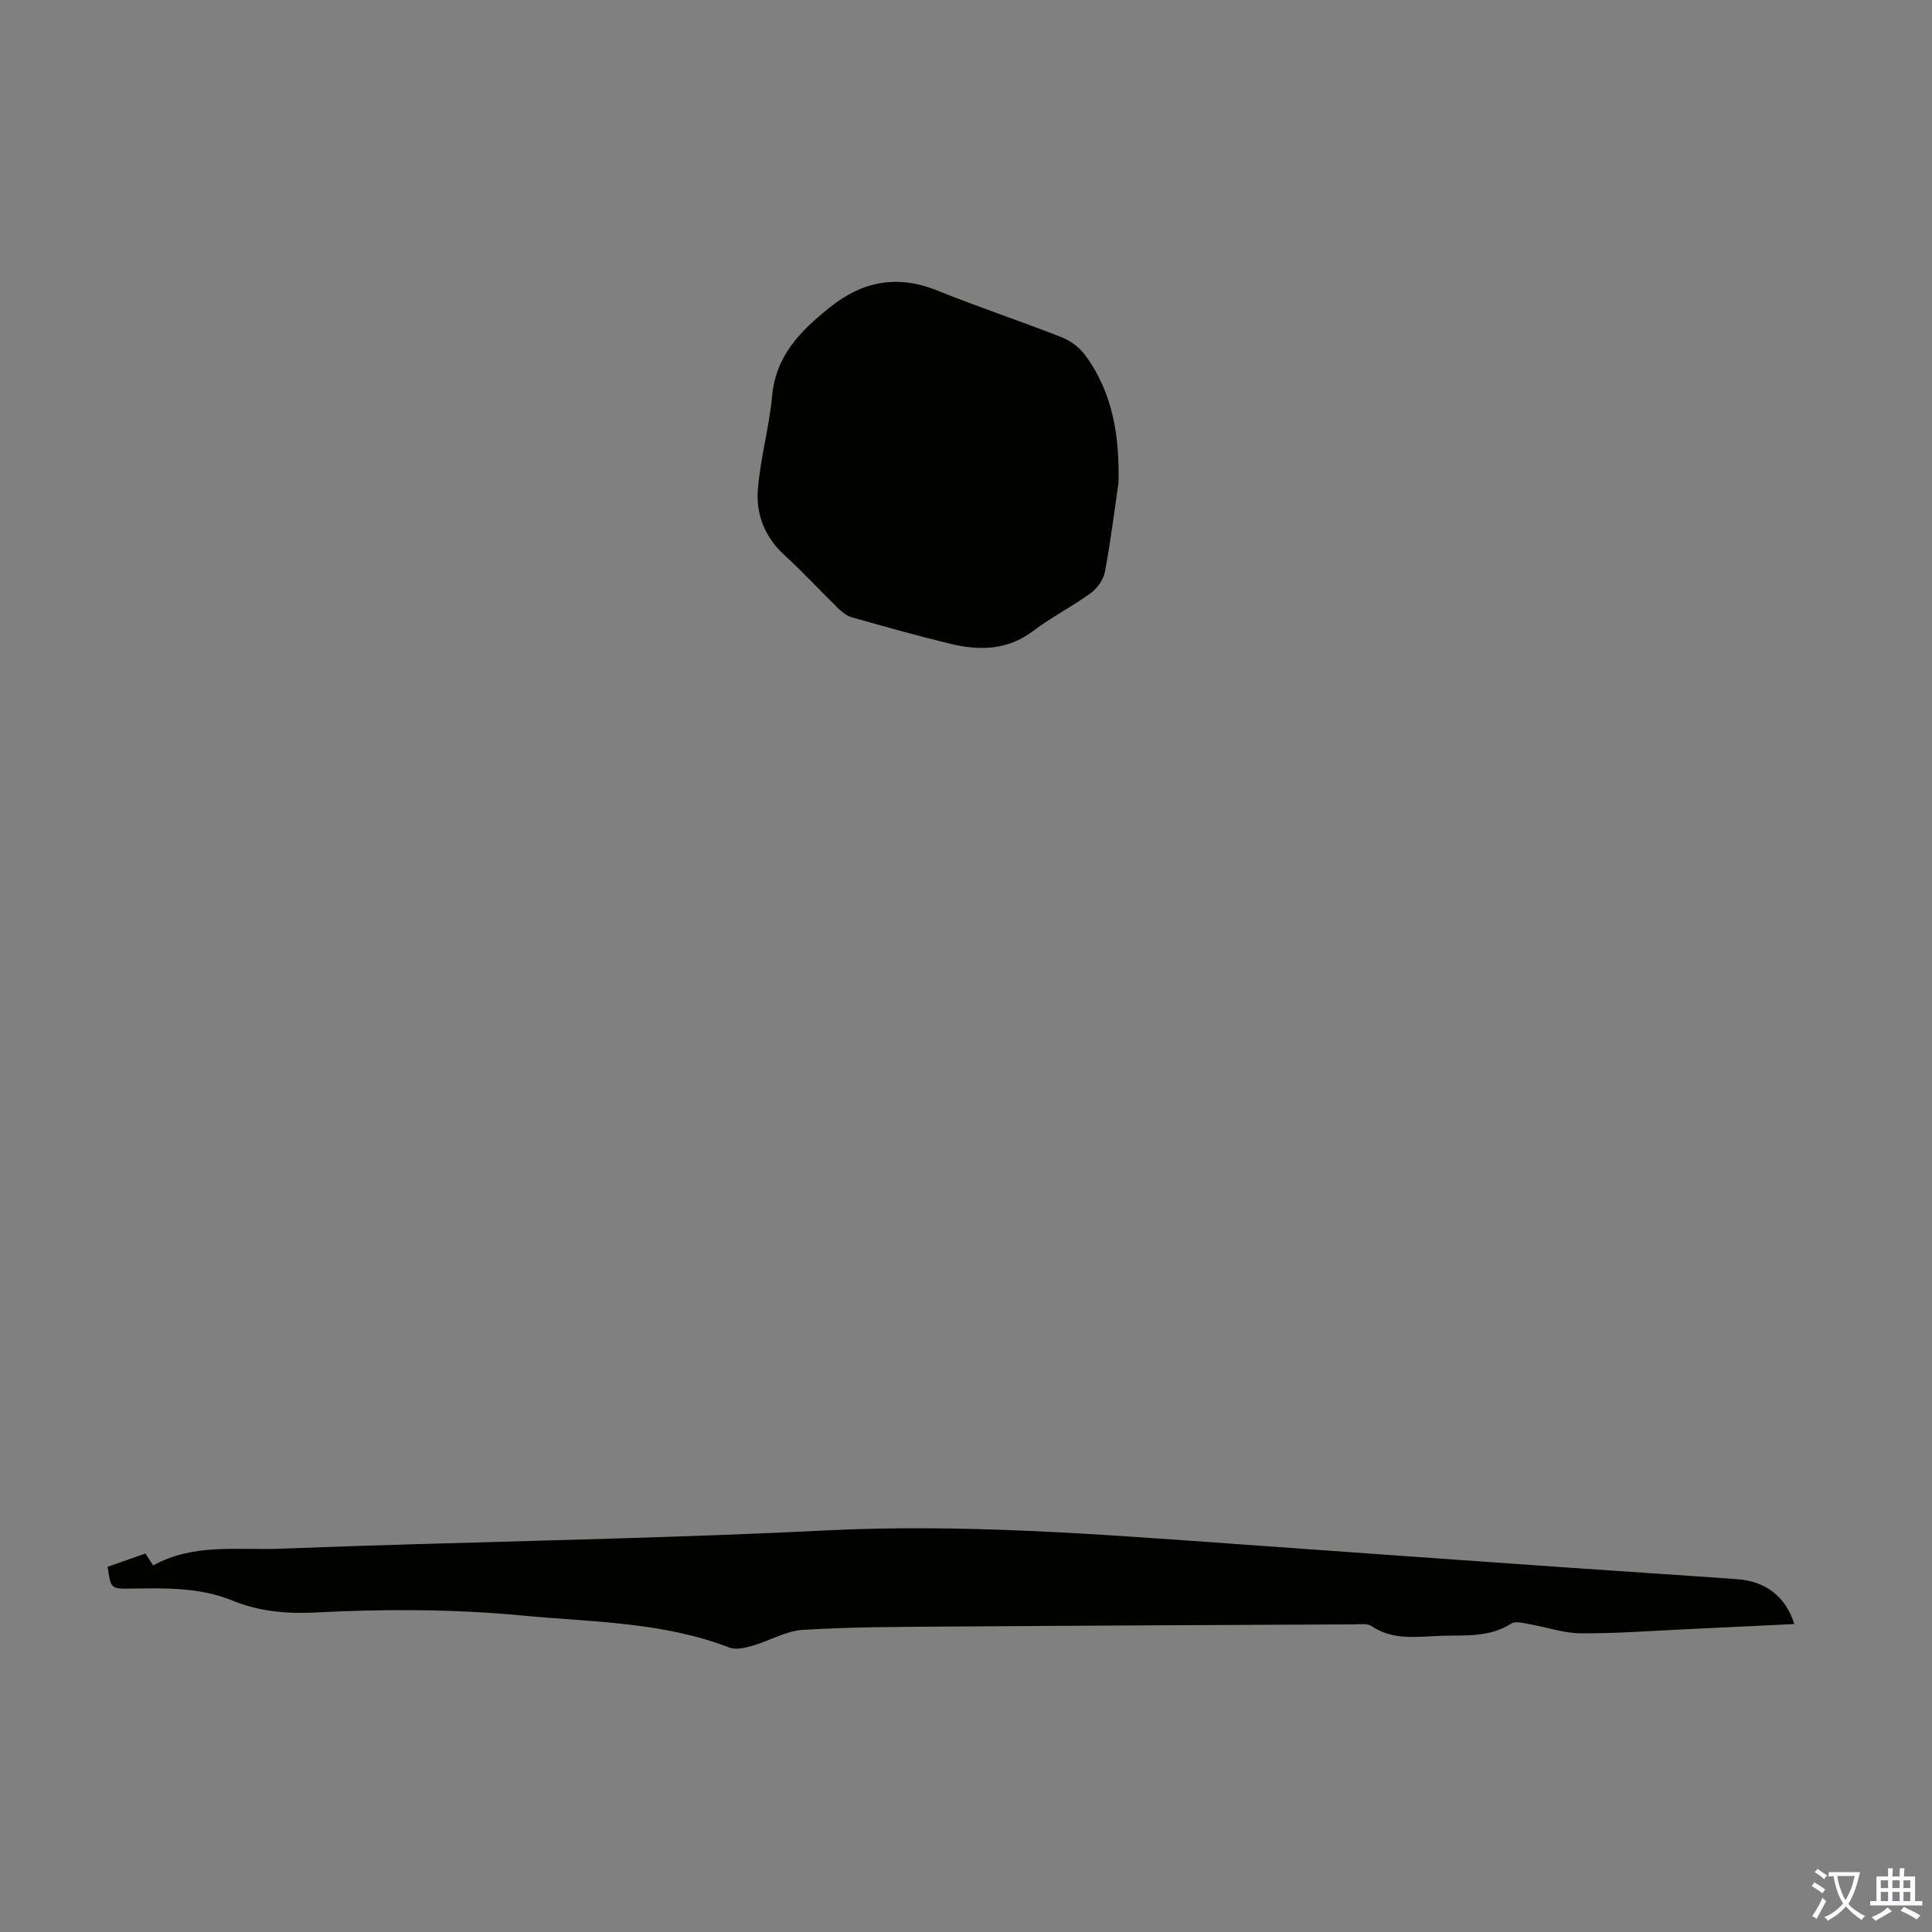 <svg enable-background="new 0 0 400 400" viewBox="0 0 400 400" xmlns="http://www.w3.org/2000/svg"><rect x="0" y="0" width="400" height="400" fill="#808080" stroke="none"/><path d="m371.49 336.24c-7.43.36-14.76.72-22.1 1.06-7.37.34-14.75.91-22.12.86-3.5-.02-6.99-1.27-10.5-1.87-1.29-.22-2.97-.72-3.87-.15-4.48 2.88-9.42 2.39-14.31 2.53-4.99.14-10.03 1.1-14.63-2.01-.88-.6-2.39-.36-3.61-.35-27.98.13-55.97.25-83.95.45-10.07.07-20.15.07-30.19.69-3.53.22-6.92 2.28-10.44 3.29-1.52.43-3.41.89-4.76.37-13.84-5.33-28.43-5.27-42.88-6.63-14.32-1.36-28.59-1.37-42.9-.63-5.88.3-11.63-.22-17.11-2.47-6.84-2.8-13.99-2.57-21.16-2.48-4.02.05-4.02 0-4.68-4.51 2.5-.88 5.09-1.79 7.82-2.75.59.89 1.1 1.67 1.62 2.46 8.37-4.62 17.45-3.12 26.13-3.45 37.67-1.47 75.38-1.91 113.03-3.79 27.94-1.4 55.65.71 83.42 2.7 23.32 1.68 46.64 3.33 69.97 4.97 11.82.83 23.64 1.57 35.46 2.43 5.91.44 9.99 3.64 11.76 9.28z" fill="#010100"/><path d="m231.57 100c-.91 6.18-1.66 12.39-2.84 18.52-.31 1.61-1.65 3.37-3.02 4.36-3.79 2.75-8.04 4.9-11.77 7.73-5.36 4.07-11.18 4.13-17.22 2.67-6.83-1.65-13.6-3.57-20.36-5.47-1-.28-1.95-1.02-2.72-1.76-3.77-3.67-7.33-7.56-11.21-11.1-4.05-3.69-5.91-8.38-5.53-13.49.49-6.53 2.36-12.95 2.96-19.47.77-8.42 5.96-13.58 12.01-18.4 6.77-5.41 13.98-6.75 22.19-3.44 8.49 3.43 17.19 6.32 25.71 9.66 1.84.72 3.71 2.11 4.88 3.69 5.81 7.86 7.15 16.92 6.92 26.5z" fill="#010100"/><g fill="#fbfafc"><path d="m377.9 391.2c-.2.3-.4.5-.6.8-.7-.6-1.4-1-2.2-1.5.2-.3.4-.5.5-.8.6.4 1.4.8 2.3 1.5zm-1.8 6.1c-.2-.2-.5-.4-.9-.6.4-.6.8-1.2 1.2-1.9s.7-1.3.9-1.9c.3.3.5.5.8.7-.7 1.3-1.4 2.6-2 3.7zm2.2-9c-.3.3-.5.5-.6.8-.6-.6-1.3-1.1-2-1.5.3-.3.5-.5.6-.7.6.5 1.3.9 2 1.4zm.3.2v-.9h2 4.5c-.3 1.3-.6 2.5-1 3.6s-.9 2.1-1.4 3c.4.5 1 1 1.6 1.4s1.2.8 1.9 1.1c-.3.2-.5.4-.8.8-.4-.3-1-.7-1.6-1.2s-1.2-1.1-1.6-1.6c-.5.6-1.1 1.1-1.7 1.6s-1.4.9-2.1 1.4c-.1-.3-.3-.5-.7-.8.6-.2 1.2-.5 1.9-1s1.4-1.1 2-1.8c-.5-.8-.9-1.6-1.2-2.5s-.6-2-.8-3.2c-.4.1-.7.1-1 .1zm2.5 2.7c.3 1 .7 1.7 1 2.2.3-.5.6-1.1 1-2s.6-1.9.9-3h-3.2-.4c.1.9.3 1.8.7 2.8z"/><path d="m396.5 388.5v1.5 3.6h1.5v.9c-.4 0-1 0-1.7 0h-7.9c-.5 0-.9 0-1.2 0v-.9h1.3v-3.5c0-.7 0-1.2 0-1.6h2.4c0-.8 0-1.4 0-1.7h1c0 .3-.1.8-.1 1.7h1.5c0-.8 0-1.4 0-1.7h1c0 .3-.1.9-.1 1.7zm-8.2 9.2c-.2-.3-.5-.5-.8-.8.8-.3 1.4-.6 1.9-.9s1-.7 1.4-1.1c.3.3.6.5.9.8-1.6 1-2.8 1.6-3.4 2zm2.6-6.8v-1.6h-1.5v1.6zm0 2.7v-1.9h-1.5v1.9zm2.4-2.7v-1.6h-1.5v1.6zm0 2.7v-1.9h-1.5v1.9zm.2 2 .7-.8c.4.2.9.5 1.6.8s1.3.7 1.8 1c-.3.3-.5.5-.8.8-.4-.3-1.5-1-3.3-1.8zm2-4.7v-1.6h-1.4v1.6zm0 2.7v-1.9h-1.4v1.9z"/></g></svg>